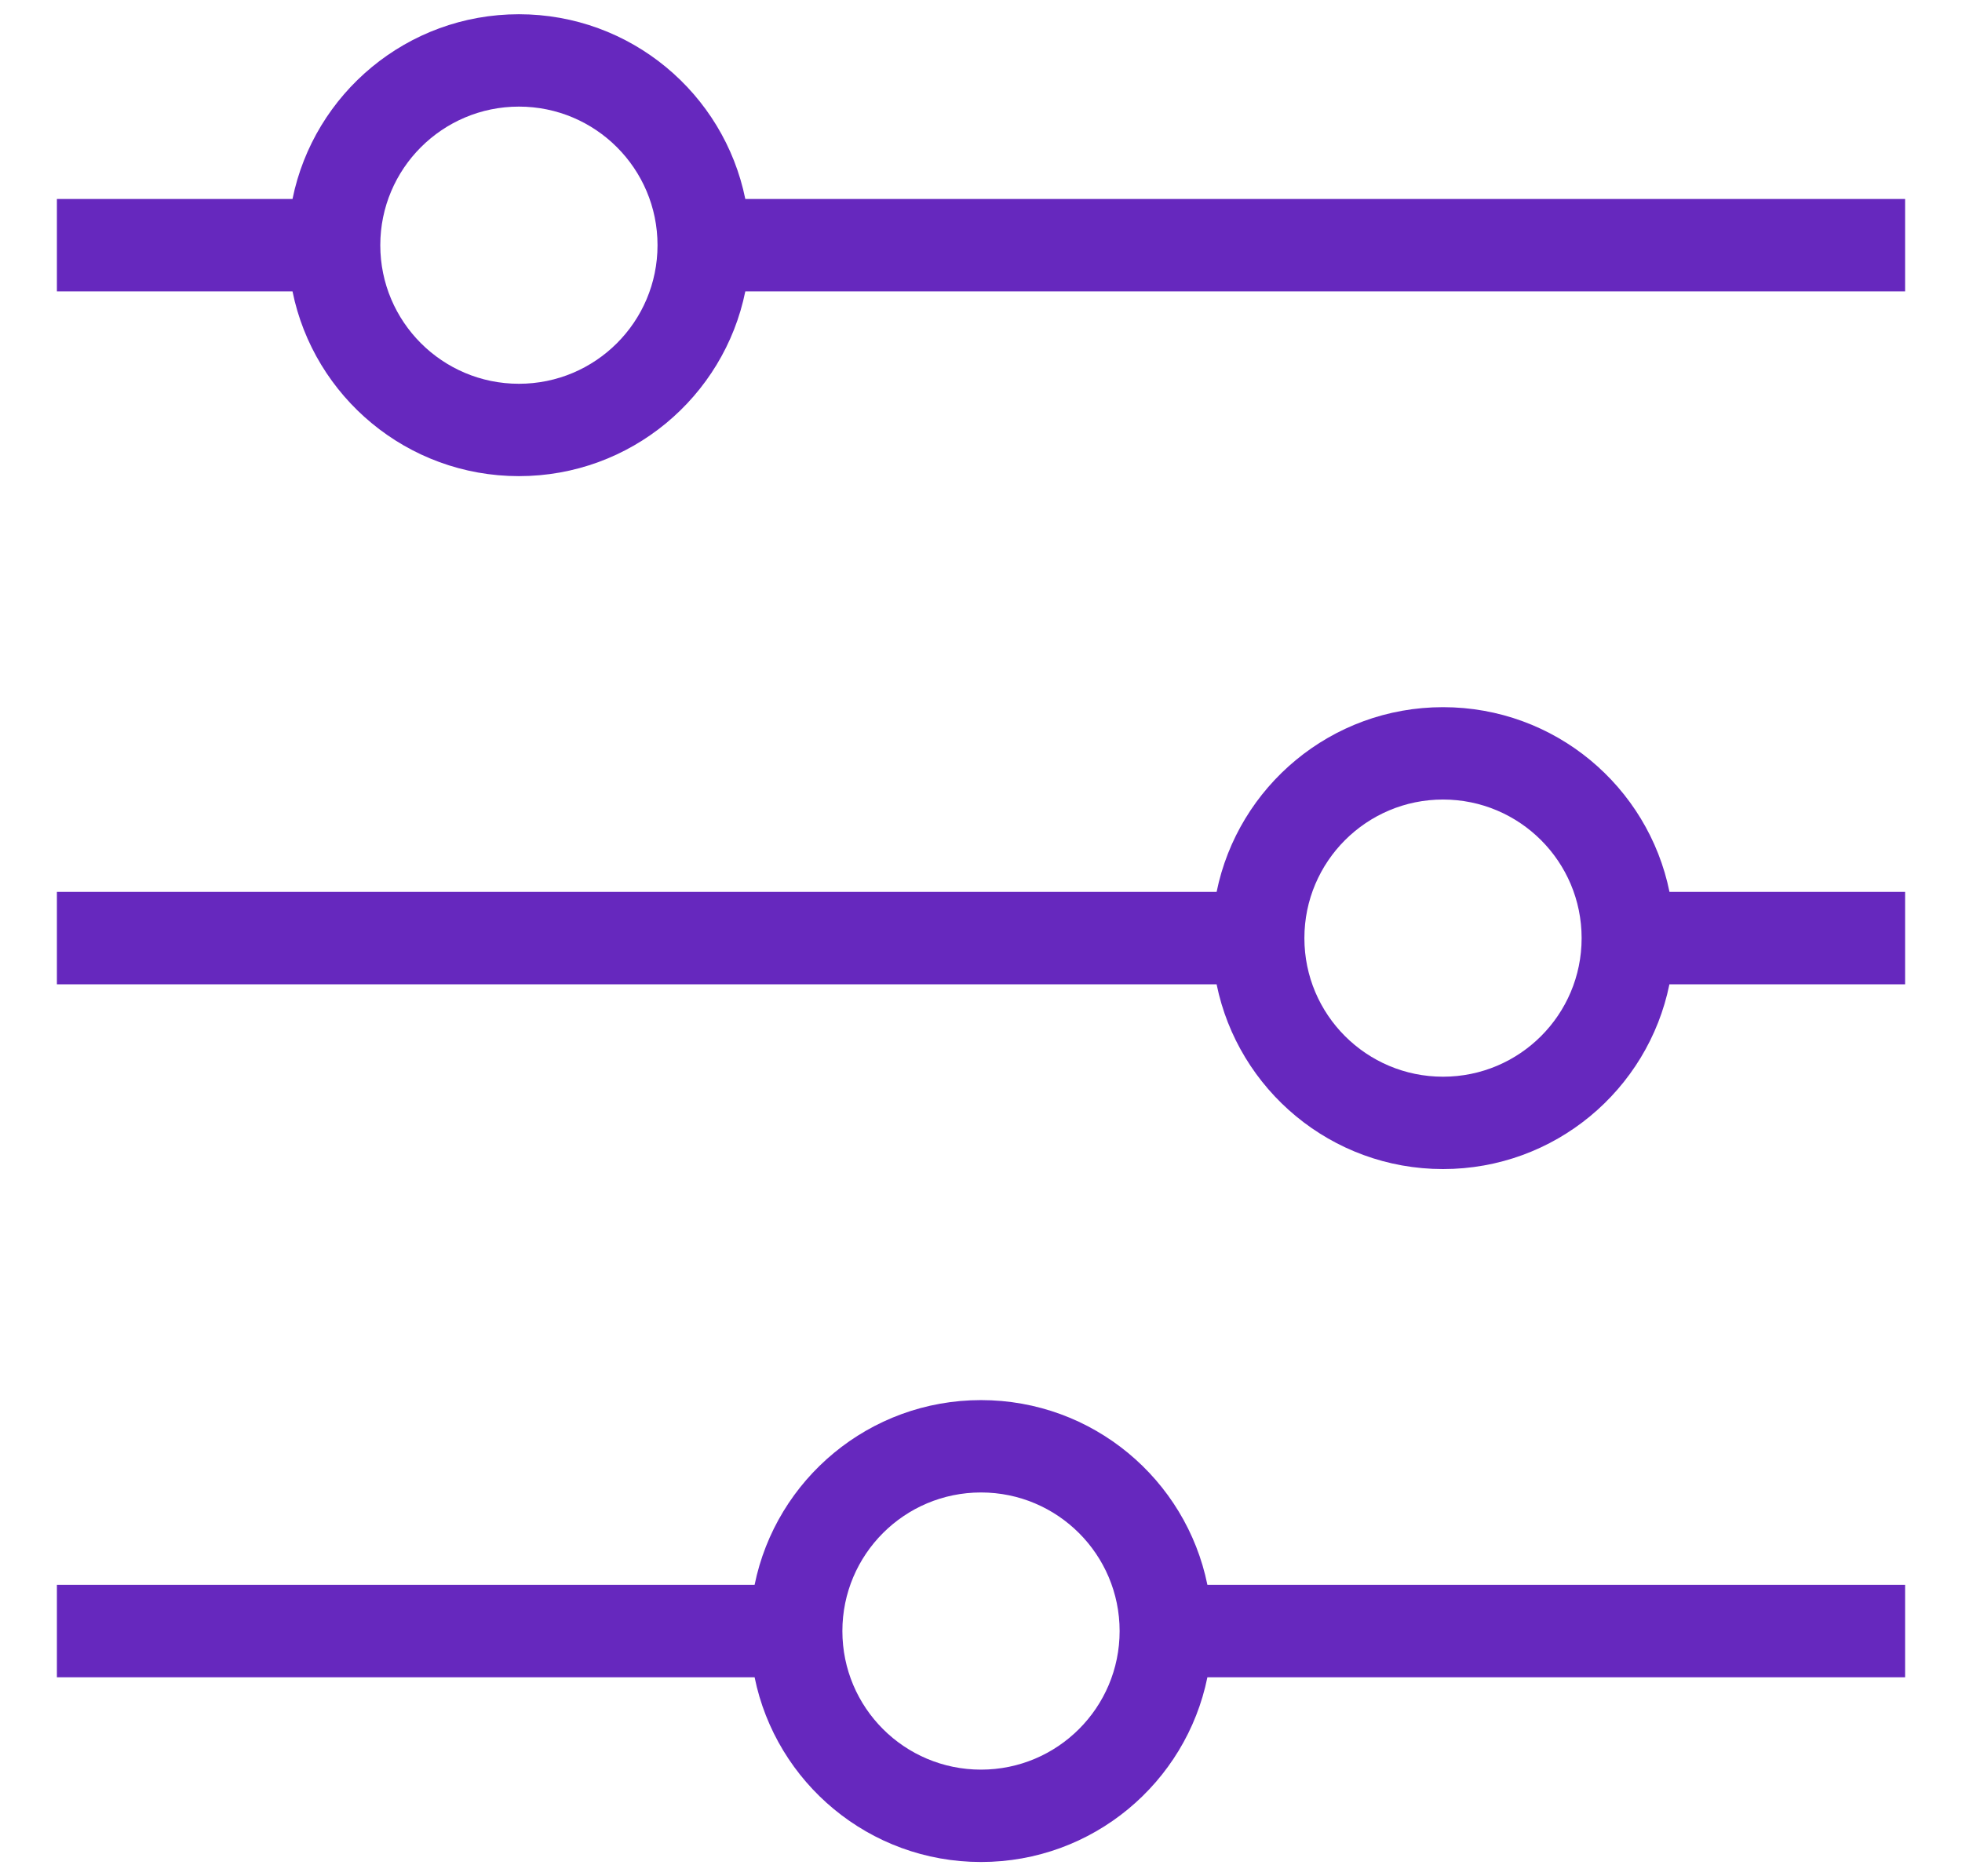 <svg width="23" height="22" viewBox="0 0 23 22" fill="none" xmlns="http://www.w3.org/2000/svg">
<path d="M11.5 16.417C12.81 16.417 13.903 17.347 14.154 18.583L22.333 18.583V19.667L14.154 19.667C13.903 20.903 12.81 21.833 11.5 21.833C10.19 21.833 9.097 20.903 8.846 19.667L0.667 19.667V18.583L8.846 18.583C9.097 17.347 10.19 16.417 11.5 16.417ZM11.5 17.5C10.602 17.5 9.875 18.228 9.875 19.125C9.875 20.023 10.602 20.75 11.5 20.75C12.397 20.75 13.125 20.023 13.125 19.125C13.125 18.228 12.397 17.5 11.5 17.5ZM16.916 8.292C18.227 8.292 19.32 9.222 19.571 10.458L22.333 10.458V11.542L19.57 11.542C19.319 12.778 18.227 13.708 16.916 13.708C15.607 13.708 14.514 12.778 14.262 11.542L0.667 11.542V10.458L14.262 10.458C14.513 9.222 15.606 8.292 16.916 8.292ZM16.916 9.375C16.019 9.375 15.291 10.103 15.291 11C15.291 11.898 16.019 12.625 16.916 12.625C17.814 12.625 18.541 11.898 18.541 11C18.541 10.103 17.814 9.375 16.916 9.375ZM6.083 0.167C7.393 0.167 8.486 1.097 8.737 2.333L22.333 2.333V3.417L8.737 3.417C8.486 4.653 7.393 5.583 6.083 5.583C4.773 5.583 3.68 4.653 3.429 3.417L0.667 3.417V2.333L3.429 2.333C3.68 1.097 4.773 0.167 6.083 0.167ZM6.083 1.25C5.186 1.25 4.458 1.978 4.458 2.875C4.458 3.773 5.186 4.5 6.083 4.5C6.981 4.5 7.708 3.773 7.708 2.875C7.708 1.978 6.981 1.25 6.083 1.25Z" fill="#6628BE"/>
</svg>
